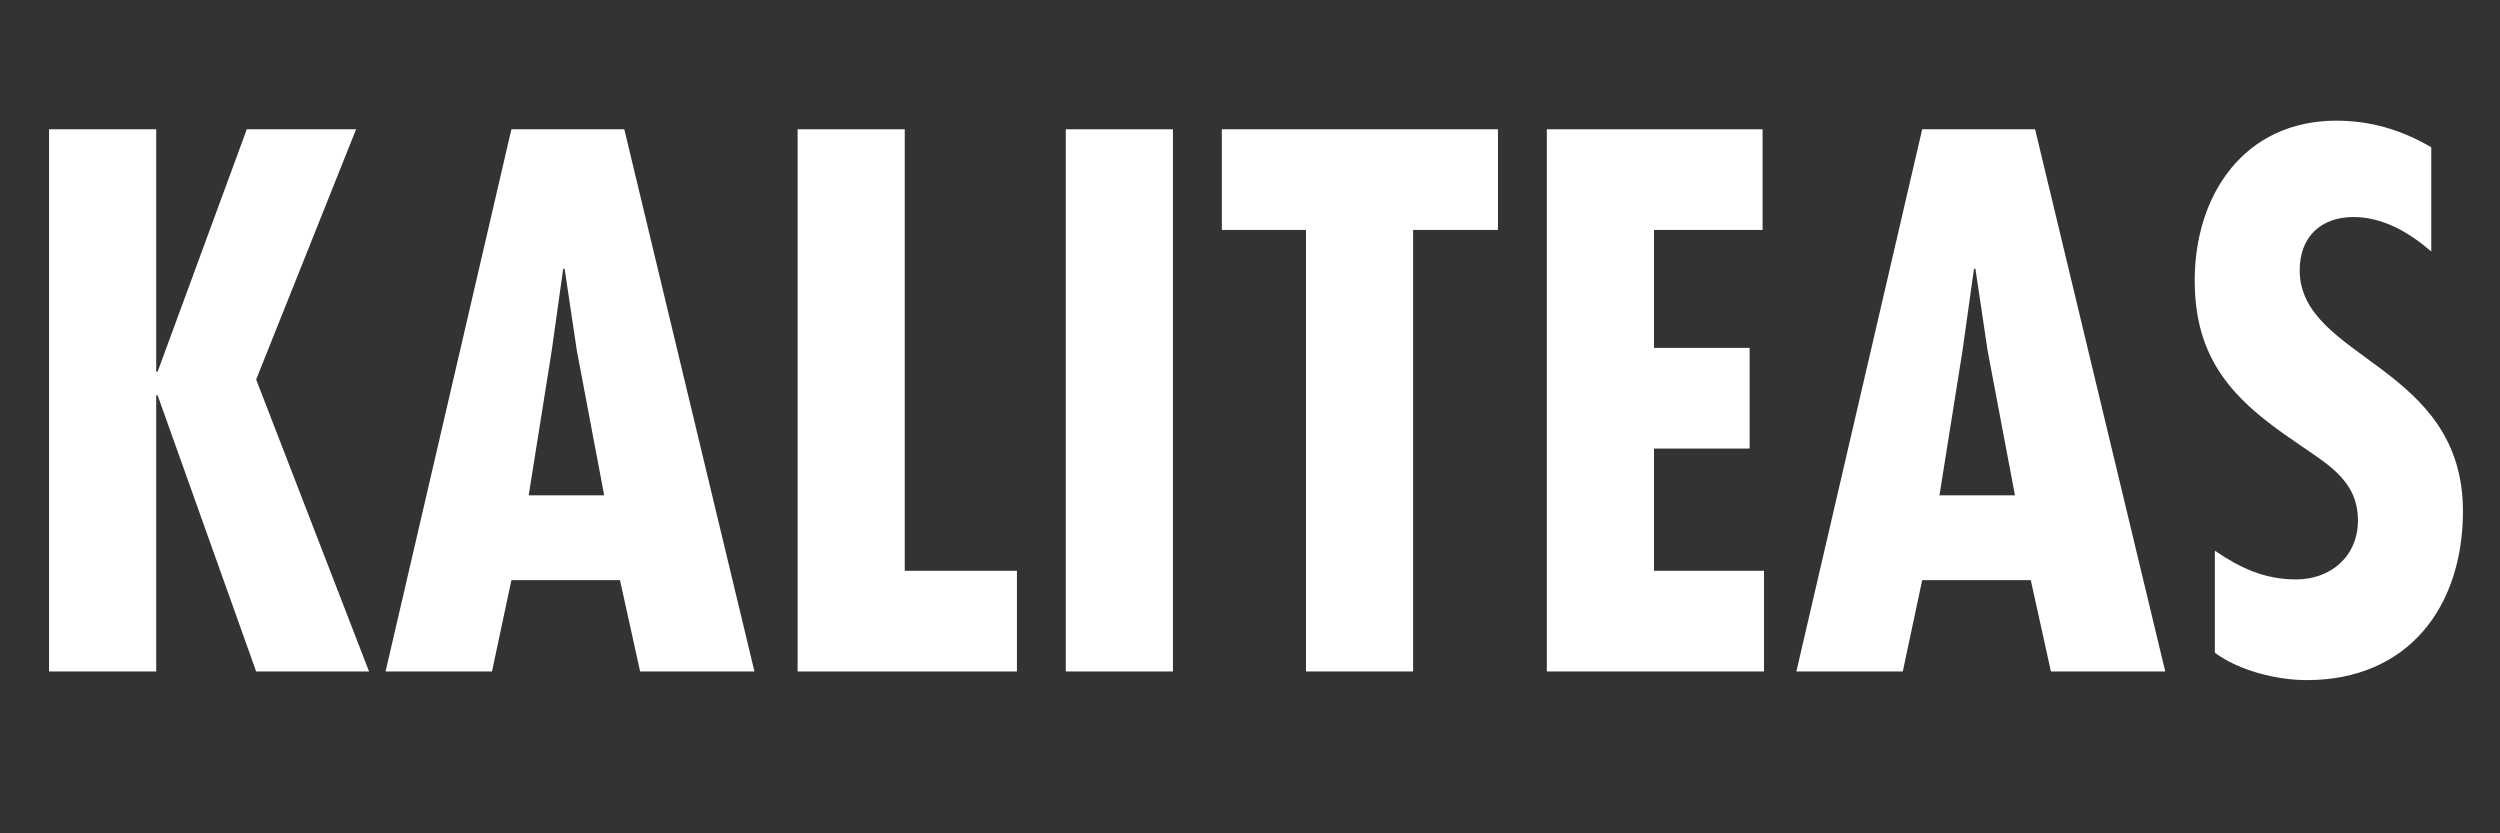 <svg viewBox="0 0 1500 500" version="1.1" xmlns="http://www.w3.org/2000/svg" id="katman_1">
  
  <rect x="0" y="0" width="1500" height="500" fill="#333333" stroke="none"/>
  
  <defs>
    <style>
      .st0 {
        fill: #fff;
      }
    </style>
  </defs>
  <path d="M93.72,77.57v145.4h.86l53.5-145.4h65.58l-59.97,150.14,67.74,175.17h-67.74l-59.11-165.67h-.86v165.67H29.43V77.57h64.29Z" class="st0"></path>
  <path d="M374.58,77.57l78.09,325.31h-68.6l-12.08-54.79h-65.15l-11.65,54.79h-63.85l75.5-325.31s67.74,0,67.74,0ZM346.11,210.46l-7.33-49.18h-.86l-6.9,49.18-13.81,86.72h45.3l-16.39-86.72h-.01Z" class="st0"></path>
  <path d="M542.85,77.57v264.91h67.31v60.4h-131.59V77.57h64.29-.01Z" class="st0"></path>
  <path d="M703.77,77.57v325.31h-64.29V77.57h64.29Z" class="st0"></path>
  <path d="M898.78,77.57v60.4h-50.91v264.91h-64.28V137.98h-50.48v-60.4h165.67,0Z" class="st0"></path>
  <path d="M1057.54,77.57v60.4h-65.15v70.76h57.38v60.4h-57.38v73.34h66.01v60.4h-130.3V77.57h129.44Z" class="st0"></path>
  <path d="M1221.06,77.57l78.09,325.31h-68.6l-12.08-54.79h-65.15l-11.65,54.79h-63.85l75.5-325.31s67.74,0,67.74,0ZM1192.58,210.46l-7.33-49.18h-.86l-6.9,49.18-13.81,86.72h45.3l-16.4-86.72h0Z" class="st0"></path>
  <path d="M1458.78,150.92c-12.94-11.22-28.91-20.71-46.6-20.71-19.85,0-32.36,12.08-32.36,31.93,0,53.5,97.94,56.52,97.94,144.53,0,57.81-33.22,101.39-93.62,101.39-18.12,0-40.55-5.61-55.22-16.4v-61.26c15.1,10.35,29.77,17.26,48.75,17.26,20.71,0,37.1-13.81,37.1-35.38,0-25.02-19.85-34.52-37.97-47.46-37.1-25.02-59.97-49.18-59.97-96.64,0-51.34,29.77-95.78,84.99-95.78,20.71,0,39.26,5.61,56.95,15.96v62.56h.01Z" class="st0"></path>
</svg>